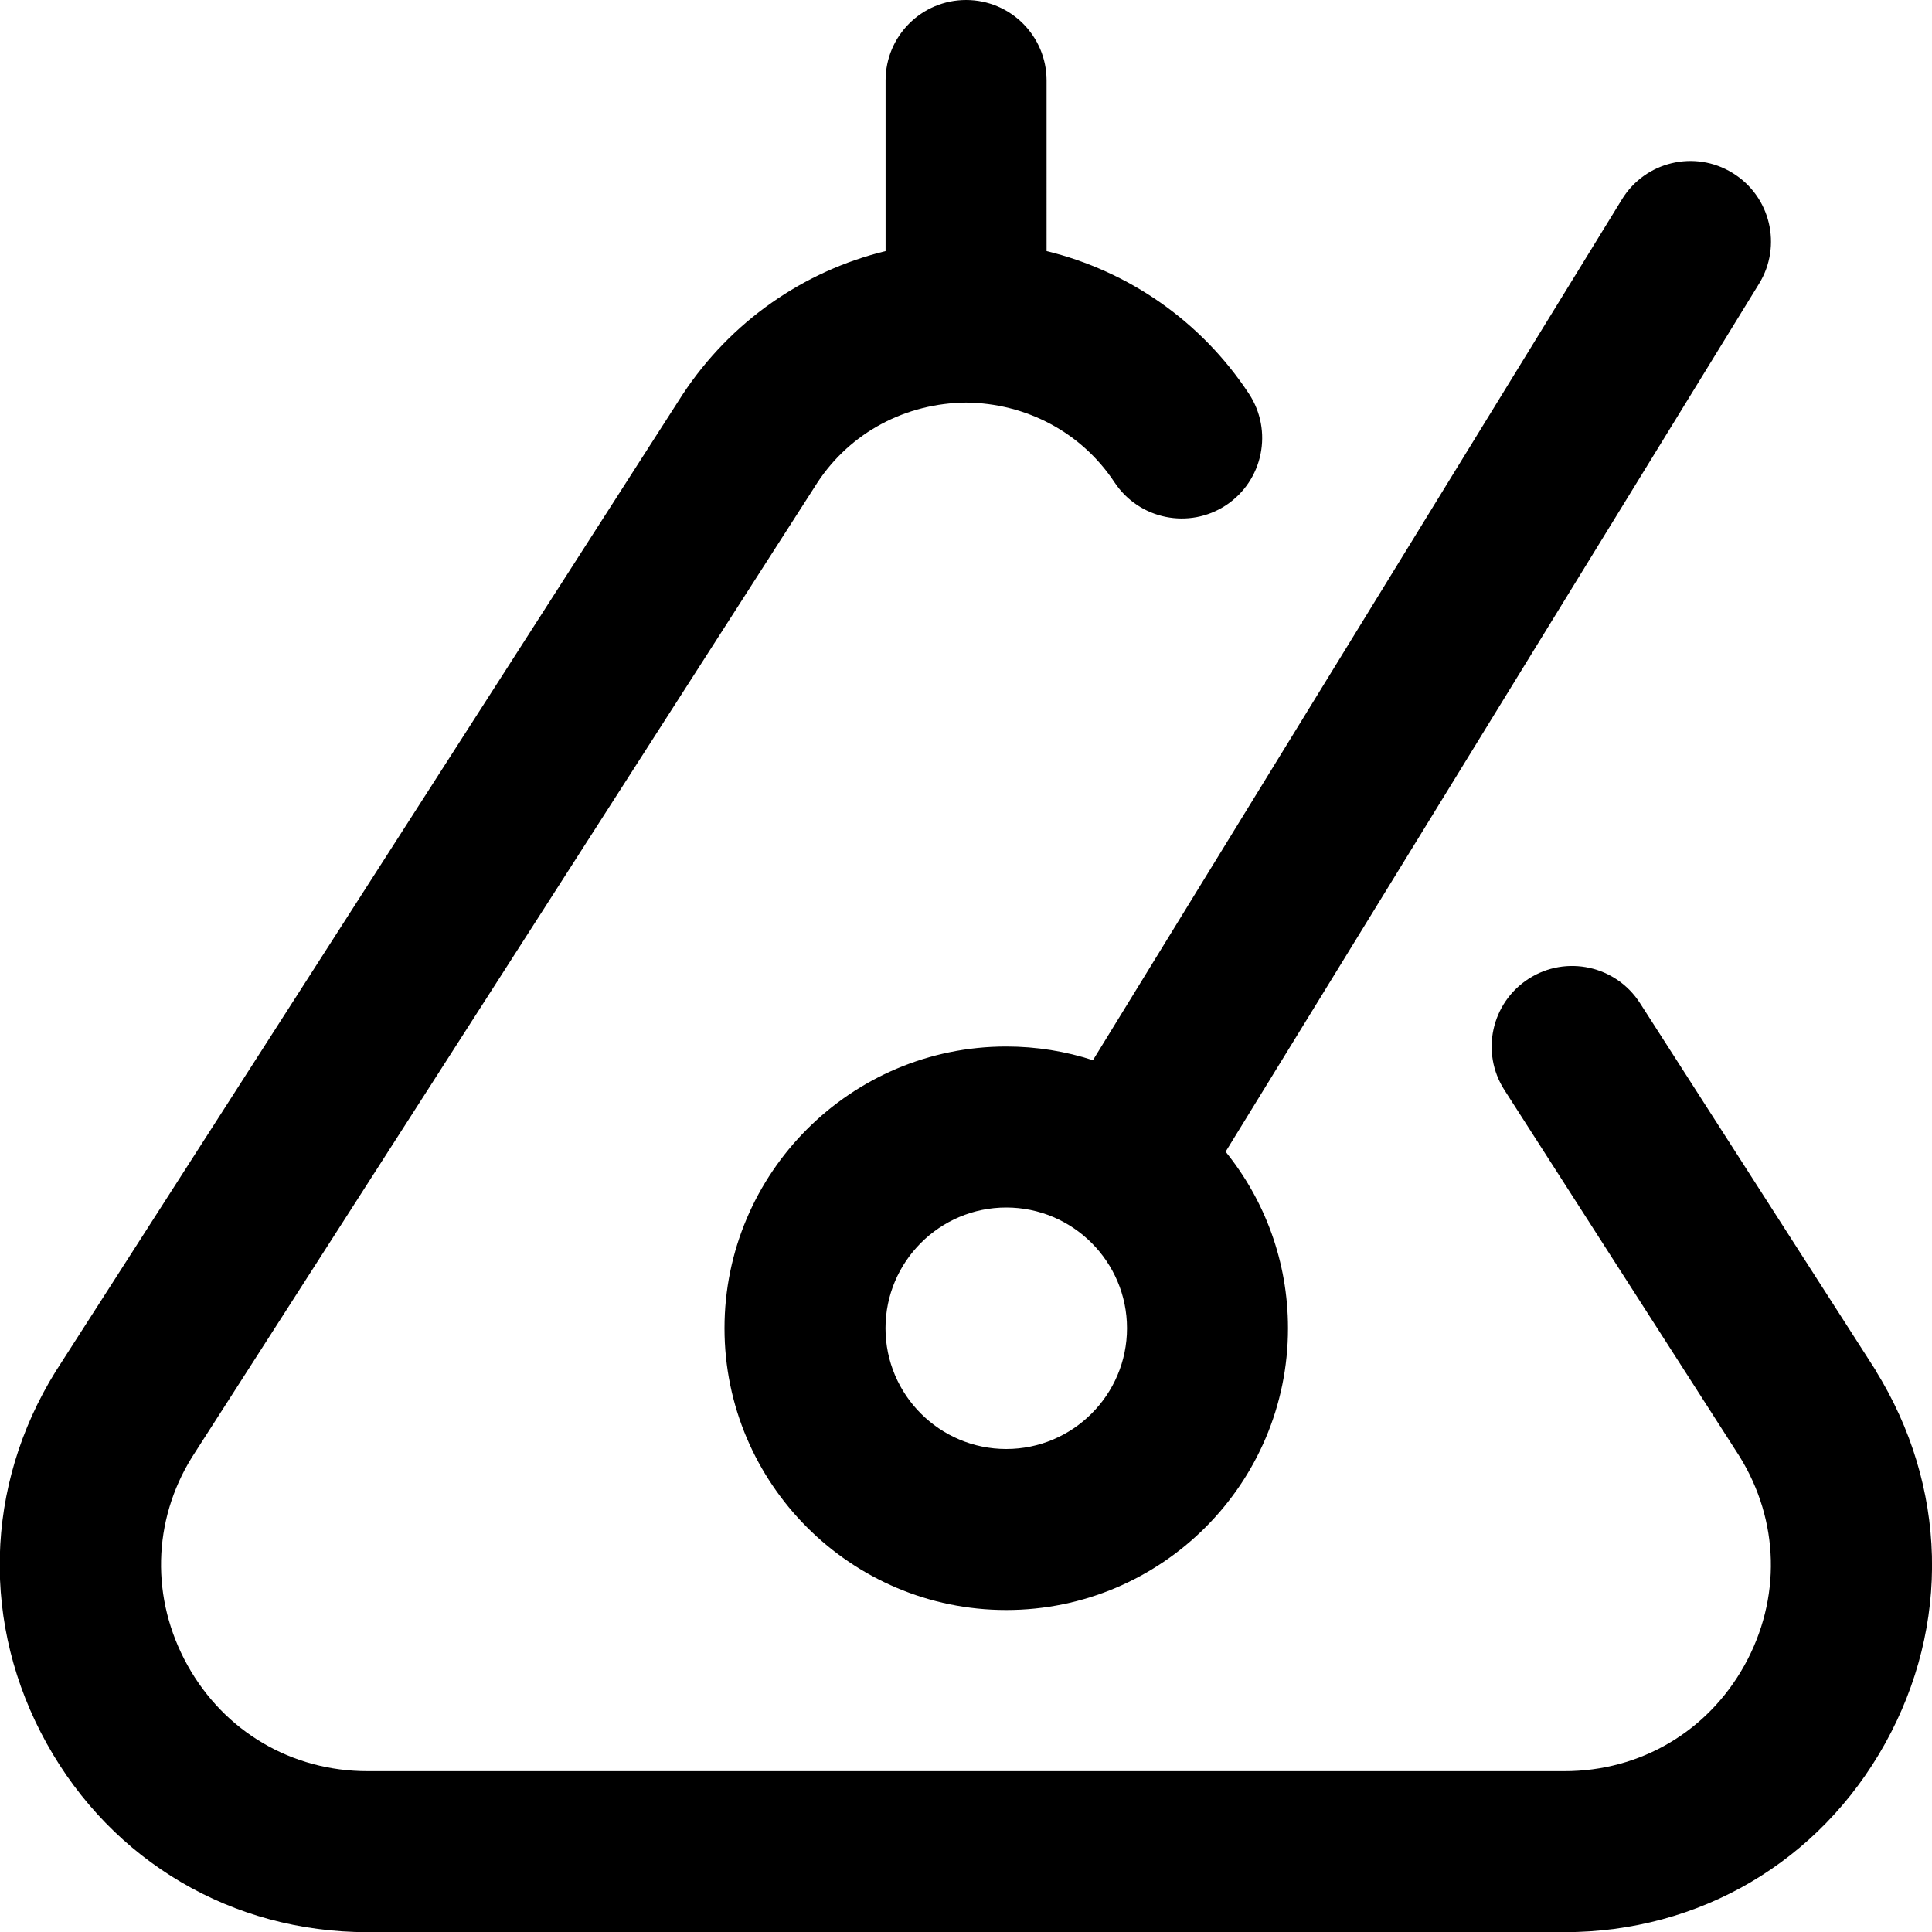<?xml version="1.0" encoding="UTF-8"?>
<svg xmlns="http://www.w3.org/2000/svg" id="Layer_1" data-name="Layer 1" viewBox="0 0 24 24">
  <path d="m12.5,13c-1.93,0-3.5,1.57-3.5,3.5s1.57,3.5,3.5,3.5,3.5-1.57,3.5-3.5c0-.83-.29-1.593-.775-2.193l6.627-10.783c.289-.471.142-1.086-.329-1.375-.47-.29-1.086-.144-1.375.328l-6.571,10.693c-.339-.11-.701-.17-1.077-.17Zm0,5c-.827,0-1.5-.673-1.5-1.5s.673-1.5,1.5-1.5,1.5.673,1.5,1.5-.673,1.5-1.5,1.5Zm10.8-.978l-2.928-4.562c-.299-.465-.917-.6-1.382-.302-.465.299-.6.917-.302,1.382l2.92,4.55c.498.802.521,1.771.063,2.596-.458.824-1.294,1.316-2.237,1.316H4.566c-.943,0-1.779-.492-2.237-1.316-.458-.824-.435-1.794.055-2.583l7.772-12.111c.412-.624,1.097-.983,1.843-.991h0s.002,0,.003,0h0c.745.008,1.431.368,1.843.991.305.461.926.587,1.385.284.461-.305.588-.925.284-1.386-.593-.899-1.493-1.522-2.513-1.771V1c0-.553-.448-1-1-1s-1,.447-1,1v2.119c-1.02.249-1.922.874-2.521,1.781L.692,17.035c-.886,1.427-.928,3.154-.112,4.623.816,1.468,2.306,2.344,3.985,2.344h14.868c1.68,0,3.169-.876,3.985-2.344.816-1.469.774-3.196-.12-4.636ZM12,5s.003,0,.002,0c0,0,0,0-.002,0s-.001,0-.002,0c-.001,0-.001,0,.002,0Z"/>
</svg>
